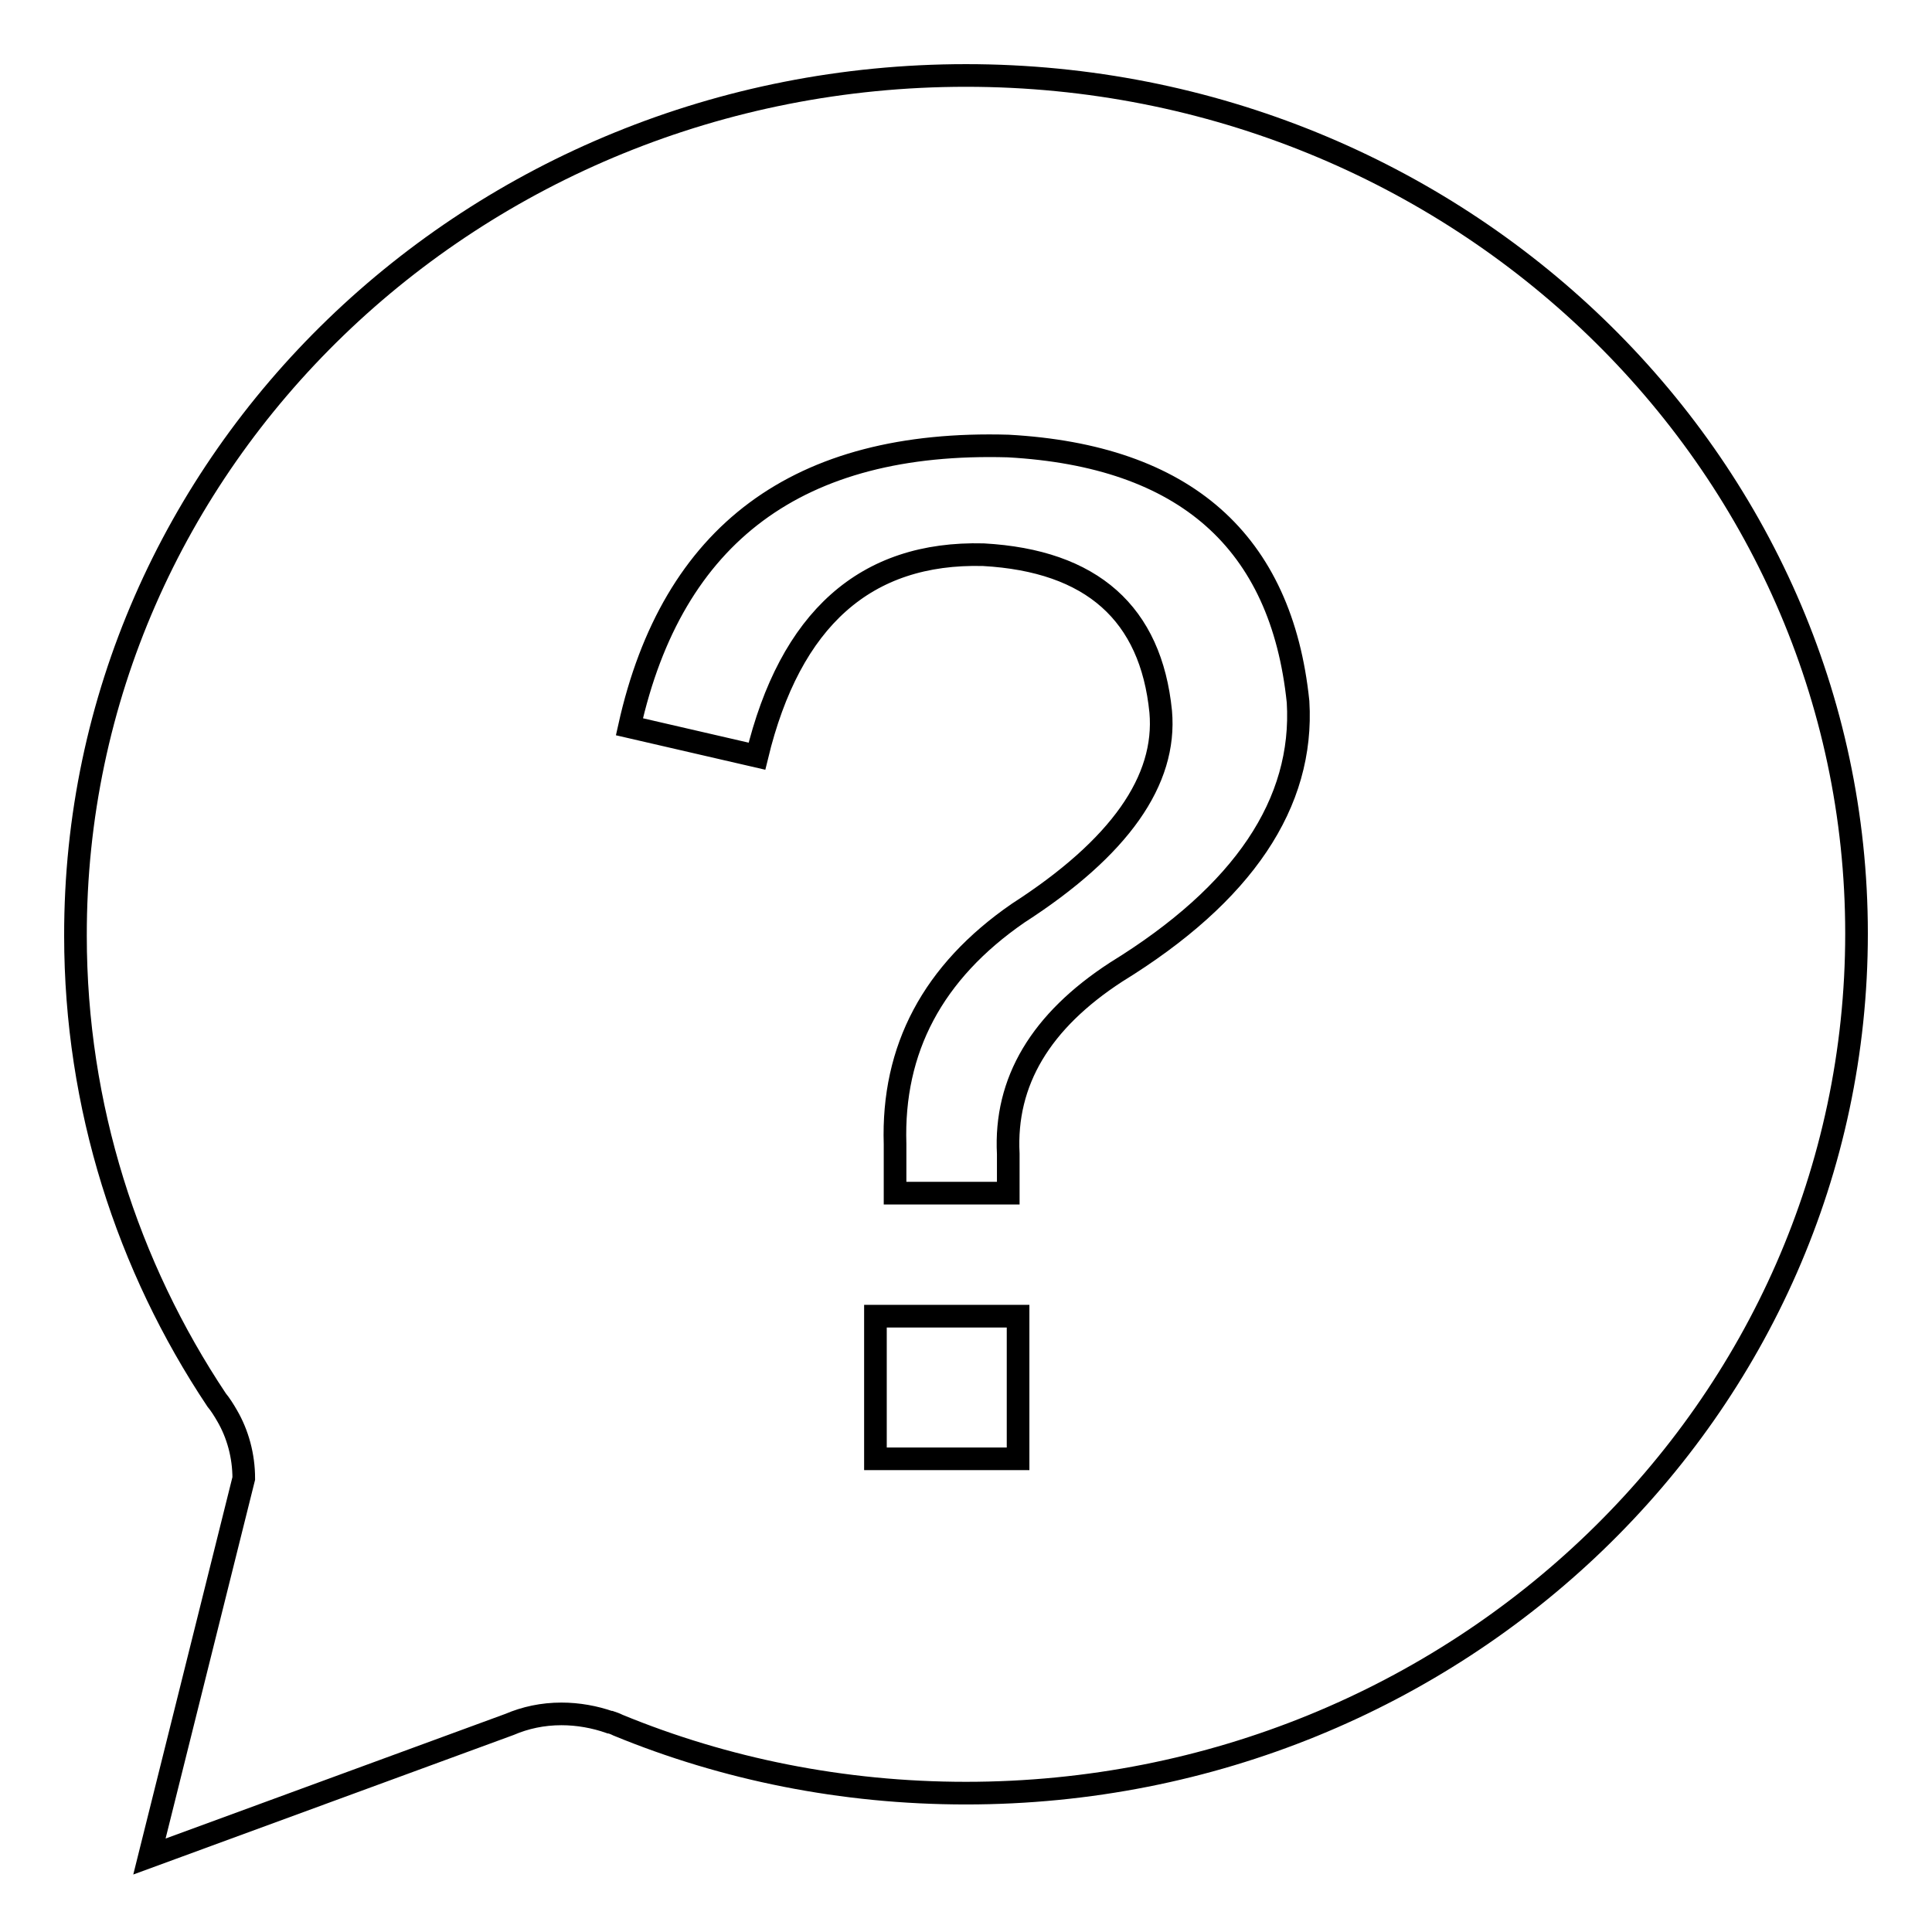 <?xml version="1.0" encoding="utf-8"?>
<!-- Svg Vector Icons : http://www.onlinewebfonts.com/icon -->
<!DOCTYPE svg PUBLIC "-//W3C//DTD SVG 1.1//EN" "http://www.w3.org/Graphics/SVG/1.1/DTD/svg11.dtd">
<svg version="1.1" xmlns="http://www.w3.org/2000/svg" xmlns:xlink="http://www.w3.org/1999/xlink" x="0px" y="0px" viewBox="0 0 256 256" enable-background="new 0 0 256 256" xml:space="preserve">
<g><g><path stroke-width="3" fill-opacity="0" stroke="#000000"  d="M128,10C62.7,10,9.9,61,10,124c0,22.6,6.9,43.8,18.7,61.5c0.5,0.6,1,1.4,1.4,2.1c1.4,2.4,2.2,5.3,2.2,8.3L19.8,246l47.7-17.5c2.1-0.9,4.4-1.4,6.9-1.4c2.2,0,4.4,0.4,6.4,1.1c0,0,0,0,0.1,0c0.3,0.1,0.6,0.2,1,0.4c14.1,5.8,29.7,9,46.1,9c65.2,0,118-51,118-113.9C246,61,193.2,10,128,10z M134.8,193.3H116v-18.9h18.9V193.3z M147.9,128.8c-10,6.5-14.8,14.5-14.3,24.1c0,2.2,0,3.9,0,5.2h-15c0-1.7,0-3.9,0-6.5c-0.4-12.6,5-22.8,16.3-30.6c13.5-8.7,19.7-17.6,18.9-26.7c-1.3-13-9.1-20-23.5-20.8c-15.6-0.4-25.6,8.5-30,26.7l-16.9-3.9c5.7-25.6,22.4-38,50.2-37.2C157,60.4,169.8,71.7,172,93C172.8,106.4,164.8,118.4,147.9,128.8z"/></g></g>
</svg>